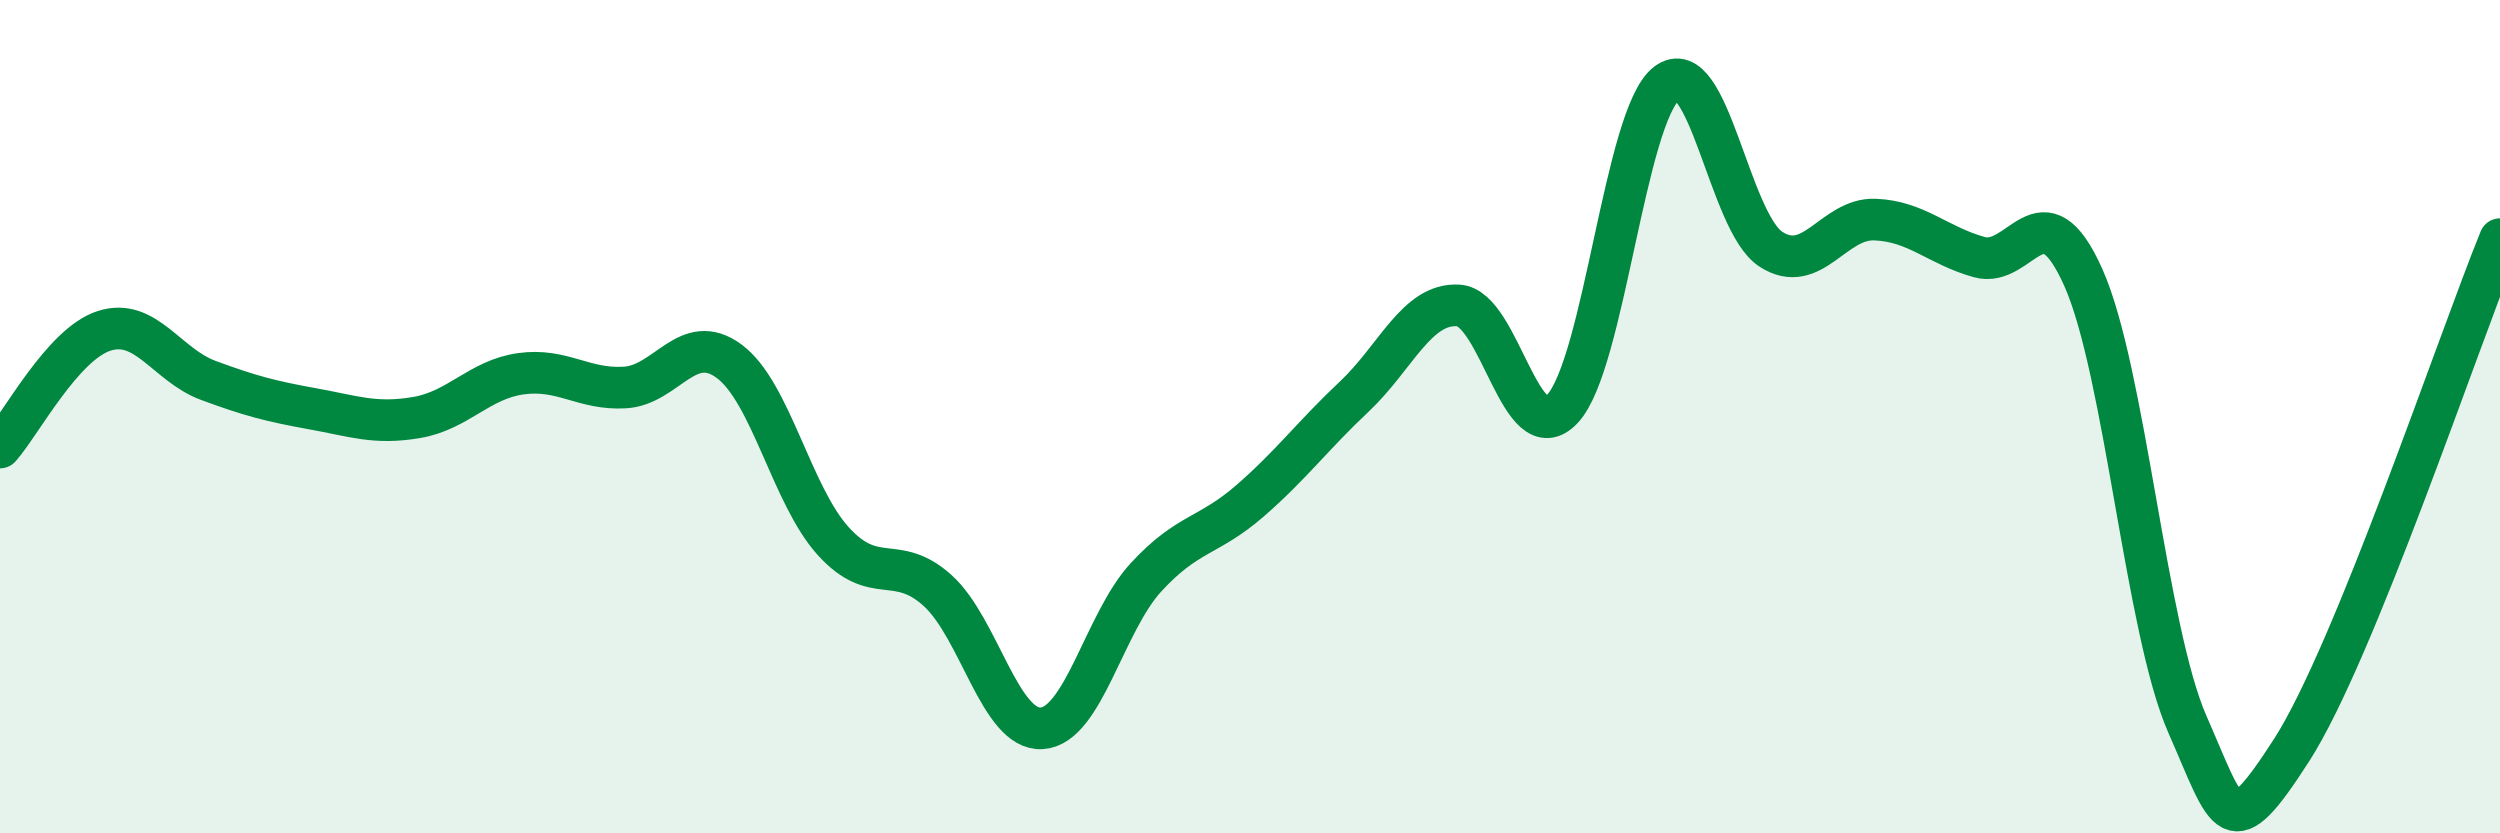 
    <svg width="60" height="20" viewBox="0 0 60 20" xmlns="http://www.w3.org/2000/svg">
      <path
        d="M 0,10.74 C 0.5,10.18 1.5,8.26 2.5,7.94 C 3.5,7.62 4,8.76 5,9.13 C 6,9.5 6.5,9.63 7.5,9.81 C 8.5,9.99 9,10.19 10,10.02 C 11,9.85 11.5,9.11 12.5,8.97 C 13.5,8.83 14,9.36 15,9.3 C 16,9.24 16.5,7.93 17.5,8.67 C 18.5,9.41 19,11.89 20,12.99 C 21,14.09 21.5,13.27 22.5,14.17 C 23.5,15.07 24,17.54 25,17.48 C 26,17.42 26.5,14.95 27.5,13.86 C 28.5,12.77 29,12.89 30,12.02 C 31,11.15 31.5,10.46 32.5,9.52 C 33.5,8.58 34,7.27 35,7.33 C 36,7.39 36.5,10.88 37.5,9.81 C 38.5,8.74 39,2.77 40,2 C 41,1.23 41.5,5.33 42.5,5.98 C 43.5,6.63 44,5.23 45,5.27 C 46,5.31 46.5,5.89 47.5,6.17 C 48.5,6.45 49,4.42 50,6.66 C 51,8.9 51.5,15.12 52.5,17.39 C 53.5,19.66 53.5,20.33 55,18 C 56.5,15.67 59,8.19 60,5.74L60 20L0 20Z"
        fill="#008740"
        opacity="0.1"
        stroke-linecap="round"
        stroke-linejoin="round"
      />
      <path
        d="M 0,10.74 C 0.5,10.18 1.5,8.26 2.5,7.94 C 3.5,7.62 4,8.76 5,9.13 C 6,9.5 6.5,9.63 7.5,9.81 C 8.5,9.99 9,10.19 10,10.02 C 11,9.85 11.5,9.11 12.5,8.97 C 13.5,8.83 14,9.36 15,9.3 C 16,9.24 16.5,7.93 17.5,8.67 C 18.5,9.41 19,11.89 20,12.99 C 21,14.09 21.5,13.27 22.5,14.17 C 23.5,15.07 24,17.54 25,17.48 C 26,17.42 26.5,14.95 27.5,13.86 C 28.5,12.77 29,12.89 30,12.02 C 31,11.15 31.5,10.46 32.5,9.52 C 33.5,8.58 34,7.27 35,7.33 C 36,7.39 36.5,10.88 37.5,9.81 C 38.5,8.74 39,2.77 40,2 C 41,1.23 41.5,5.33 42.5,5.98 C 43.5,6.63 44,5.23 45,5.27 C 46,5.31 46.5,5.89 47.5,6.17 C 48.5,6.45 49,4.42 50,6.66 C 51,8.9 51.5,15.12 52.5,17.39 C 53.5,19.66 53.5,20.33 55,18 C 56.5,15.67 59,8.19 60,5.74"
        stroke="#008740"
        stroke-width="1"
        fill="none"
        stroke-linecap="round"
        stroke-linejoin="round"
      />
    </svg>
  